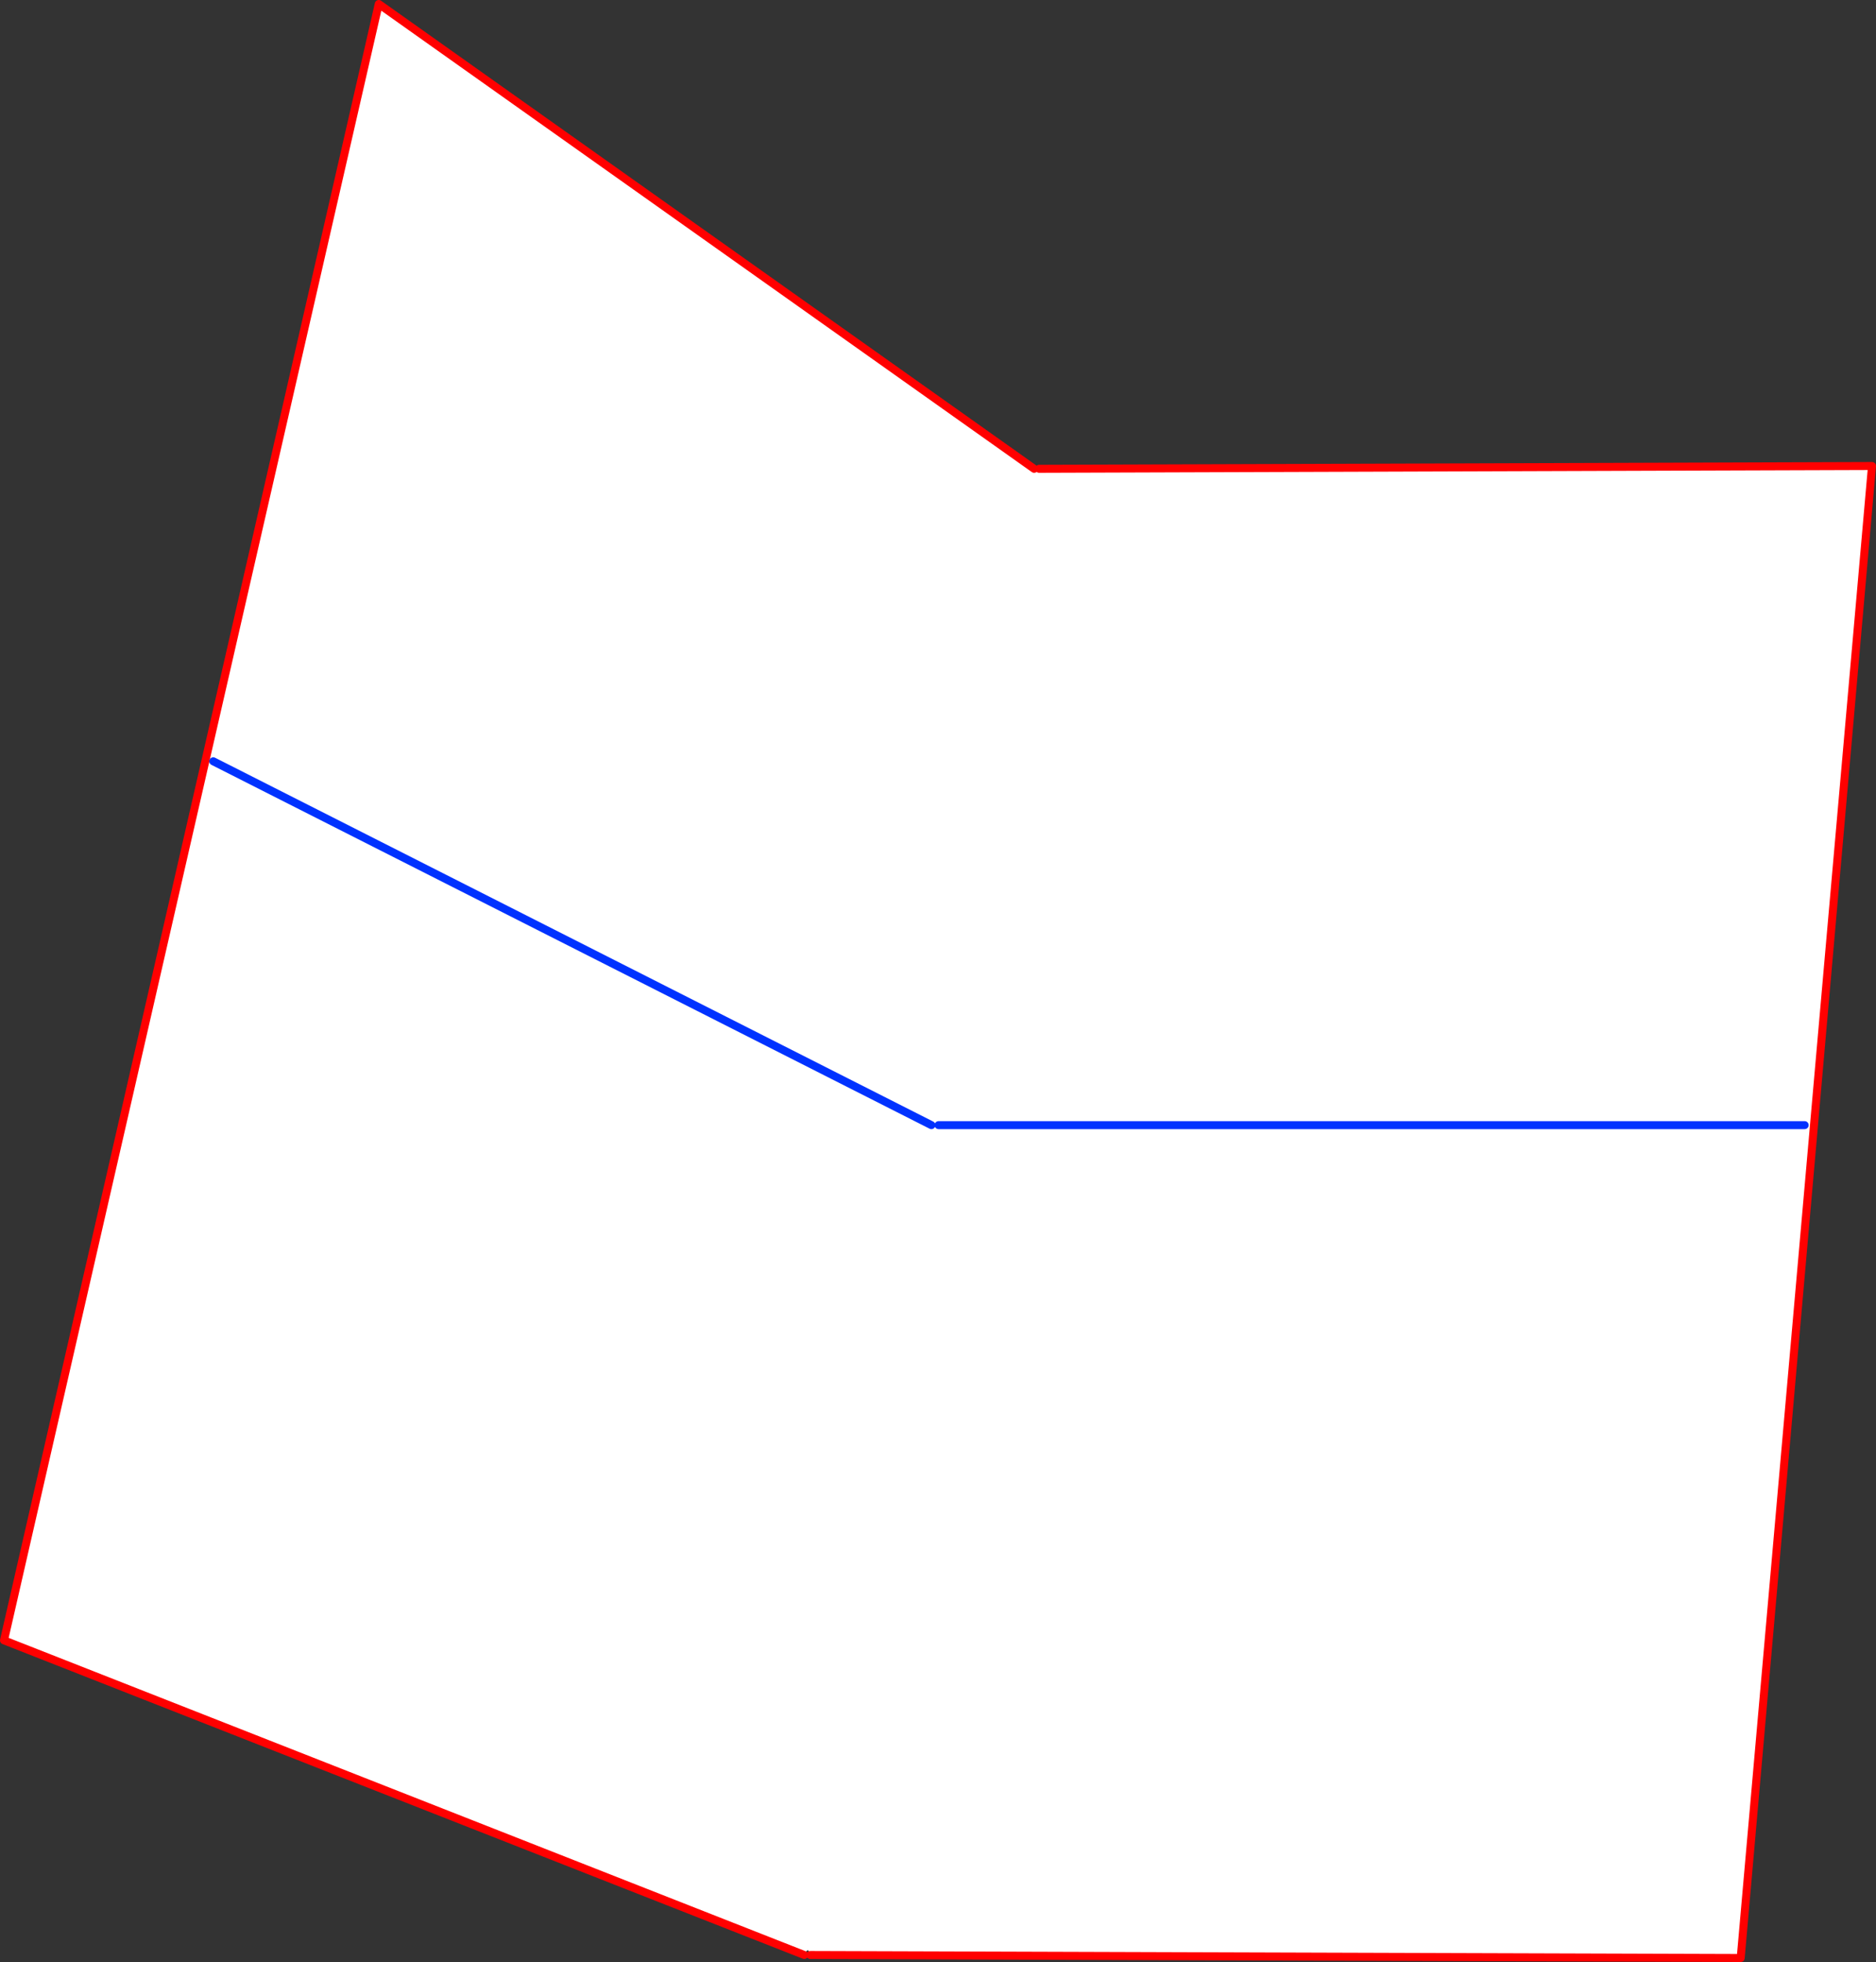 <?xml version="1.0" encoding="UTF-8" standalone="no"?>
<svg xmlns:xlink="http://www.w3.org/1999/xlink" height="490.7px" width="469.3px" xmlns="http://www.w3.org/2000/svg">
  <rect width="100%" height="100%" fill="#333333" stroke="none"/>
  <g transform="matrix(1.0, 0.0, 0.0, 1.0, -120.7, 32.35)">
    <path d="M379.4 84.9 L379.45 85.3 Q379.9 85.85 380.45 85.45 L380.55 85.25 380.65 84.9 589.0 84.2 556.15 457.35 323.4 456.6 Q323.45 456.0 322.75 455.35 L322.75 455.4 Q322.1 455.75 321.9 456.6 L121.7 377.9 215.45 -31.35 379.4 84.9" fill="#ffffff" fill-rule="evenodd" stroke="none"/>
    <path d="M379.4 84.9 L215.45 -31.35 121.7 377.9 321.9 456.6 M323.4 456.6 L556.15 457.35 589.0 84.2 380.65 84.9" fill="none" stroke="#ff0000" stroke-linecap="round" stroke-linejoin="round" stroke-width="2.0"/>
    <path d="M355.5 249.05 L572.15 249.05 M174.05 158.05 L353.7 249.05" fill="none" stroke="#0032ff" stroke-linecap="round" stroke-linejoin="round" stroke-width="2.0"/>
  </g>
</svg>

